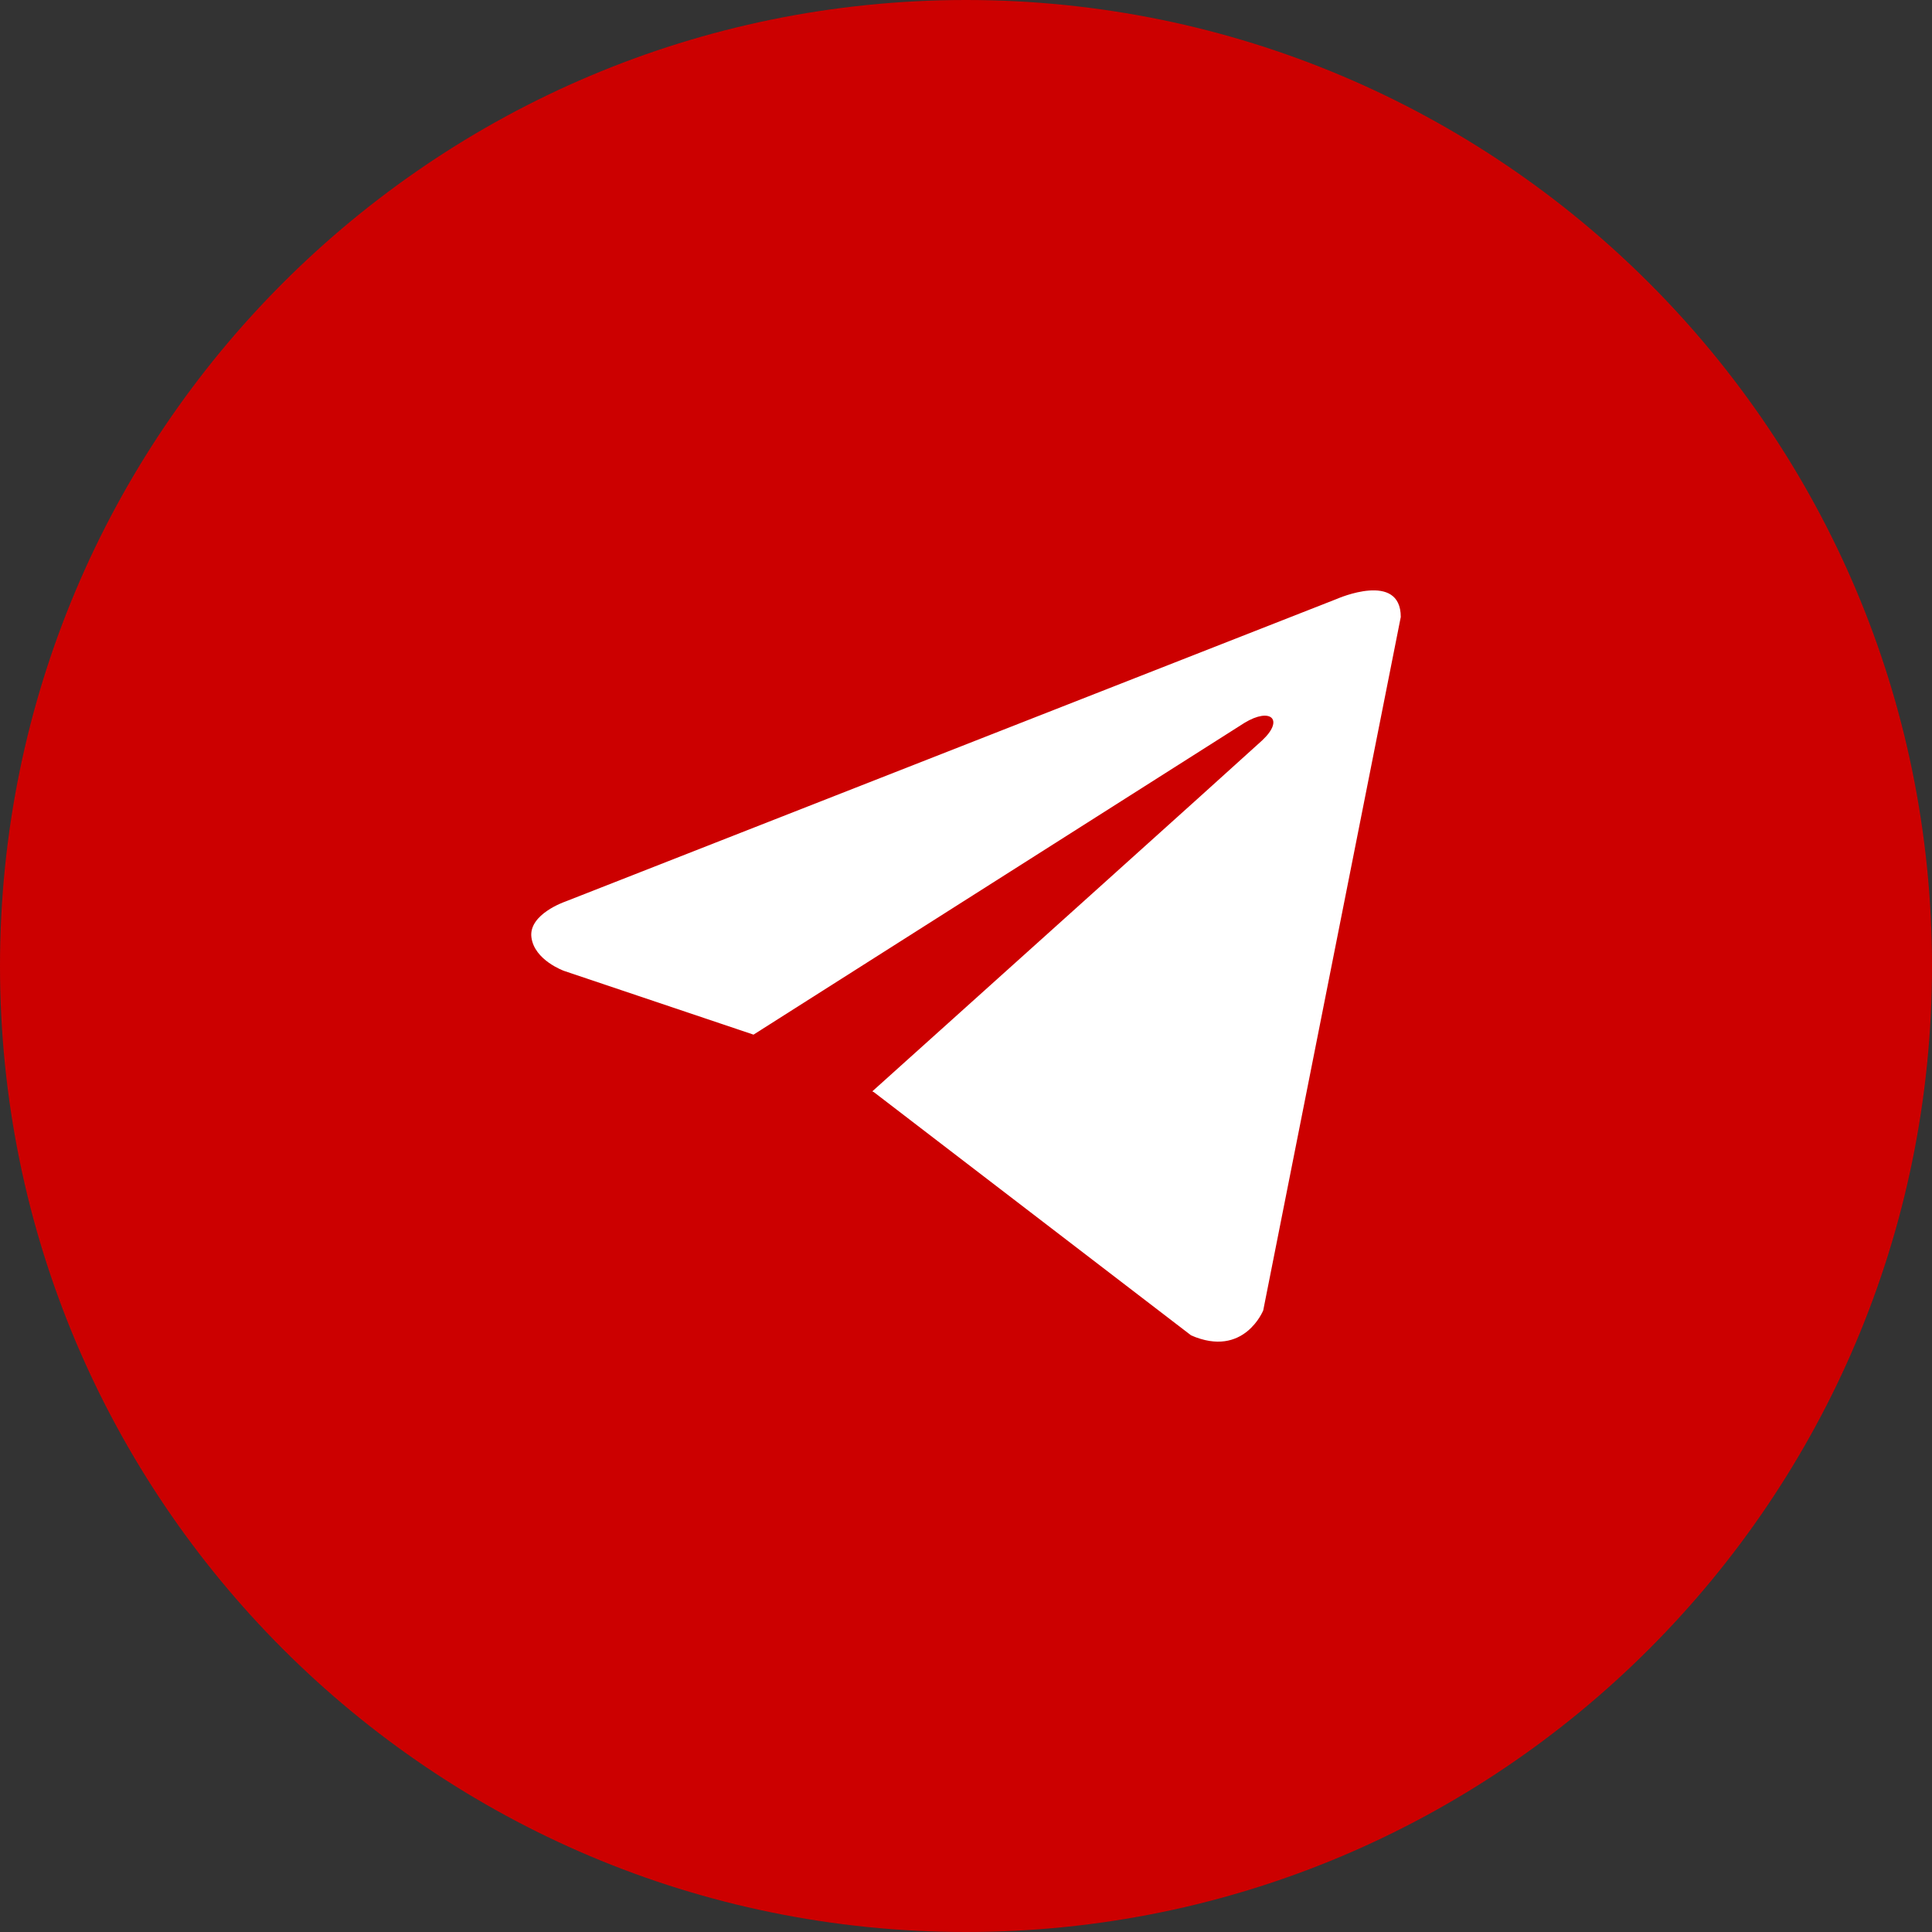 <?xml version="1.0" encoding="UTF-8"?> <svg xmlns="http://www.w3.org/2000/svg" viewBox="0 0 512 512" xml:space="preserve" shape-rendering="geometricPrecision" text-rendering="geometricPrecision" image-rendering="optimizeQuality" fill-rule="evenodd" clip-rule="evenodd"><rect x="0" y="0" width="512" height="512" fill="#333333" stroke="none"/> <defs> <linearGradient gradientUnits="userSpaceOnUse" id="a" x1="67.83" x2="474.19" y1="82.42" y2="389.98"> <stop offset="0" stop-opacity="1" stop-color="#cc0000" class="stop-color-28aae0"></stop> <stop offset="1" stop-opacity="1" stop-color="#cc0000" class="stop-color-23b7ec"></stop> </linearGradient> </defs> <path d="M256 0c141.39 0 256 114.61 256 256S397.39 512 256 512 0 397.39 0 256 114.61 0 256 0z" fill="url(#a)" class="fillurl(-a)"></path> <path d="m371.22 163.51-36.45 183.75s-5.1 12.74-19.11 6.63l-84.1-64.48-.39-.19c11.36-10.2 99.45-89.4 103.3-92.99 5.96-5.56 2.26-8.87-4.66-4.67l-130.12 82.63-50.2-16.89s-7.9-2.81-8.66-8.92c-.77-6.12 8.92-9.43 8.92-9.43l204.65-80.28s16.82-7.39 16.82 4.84z" fill="#ffffff" fill-rule="nonzero" class="fill-fefefe"></path> </svg> 